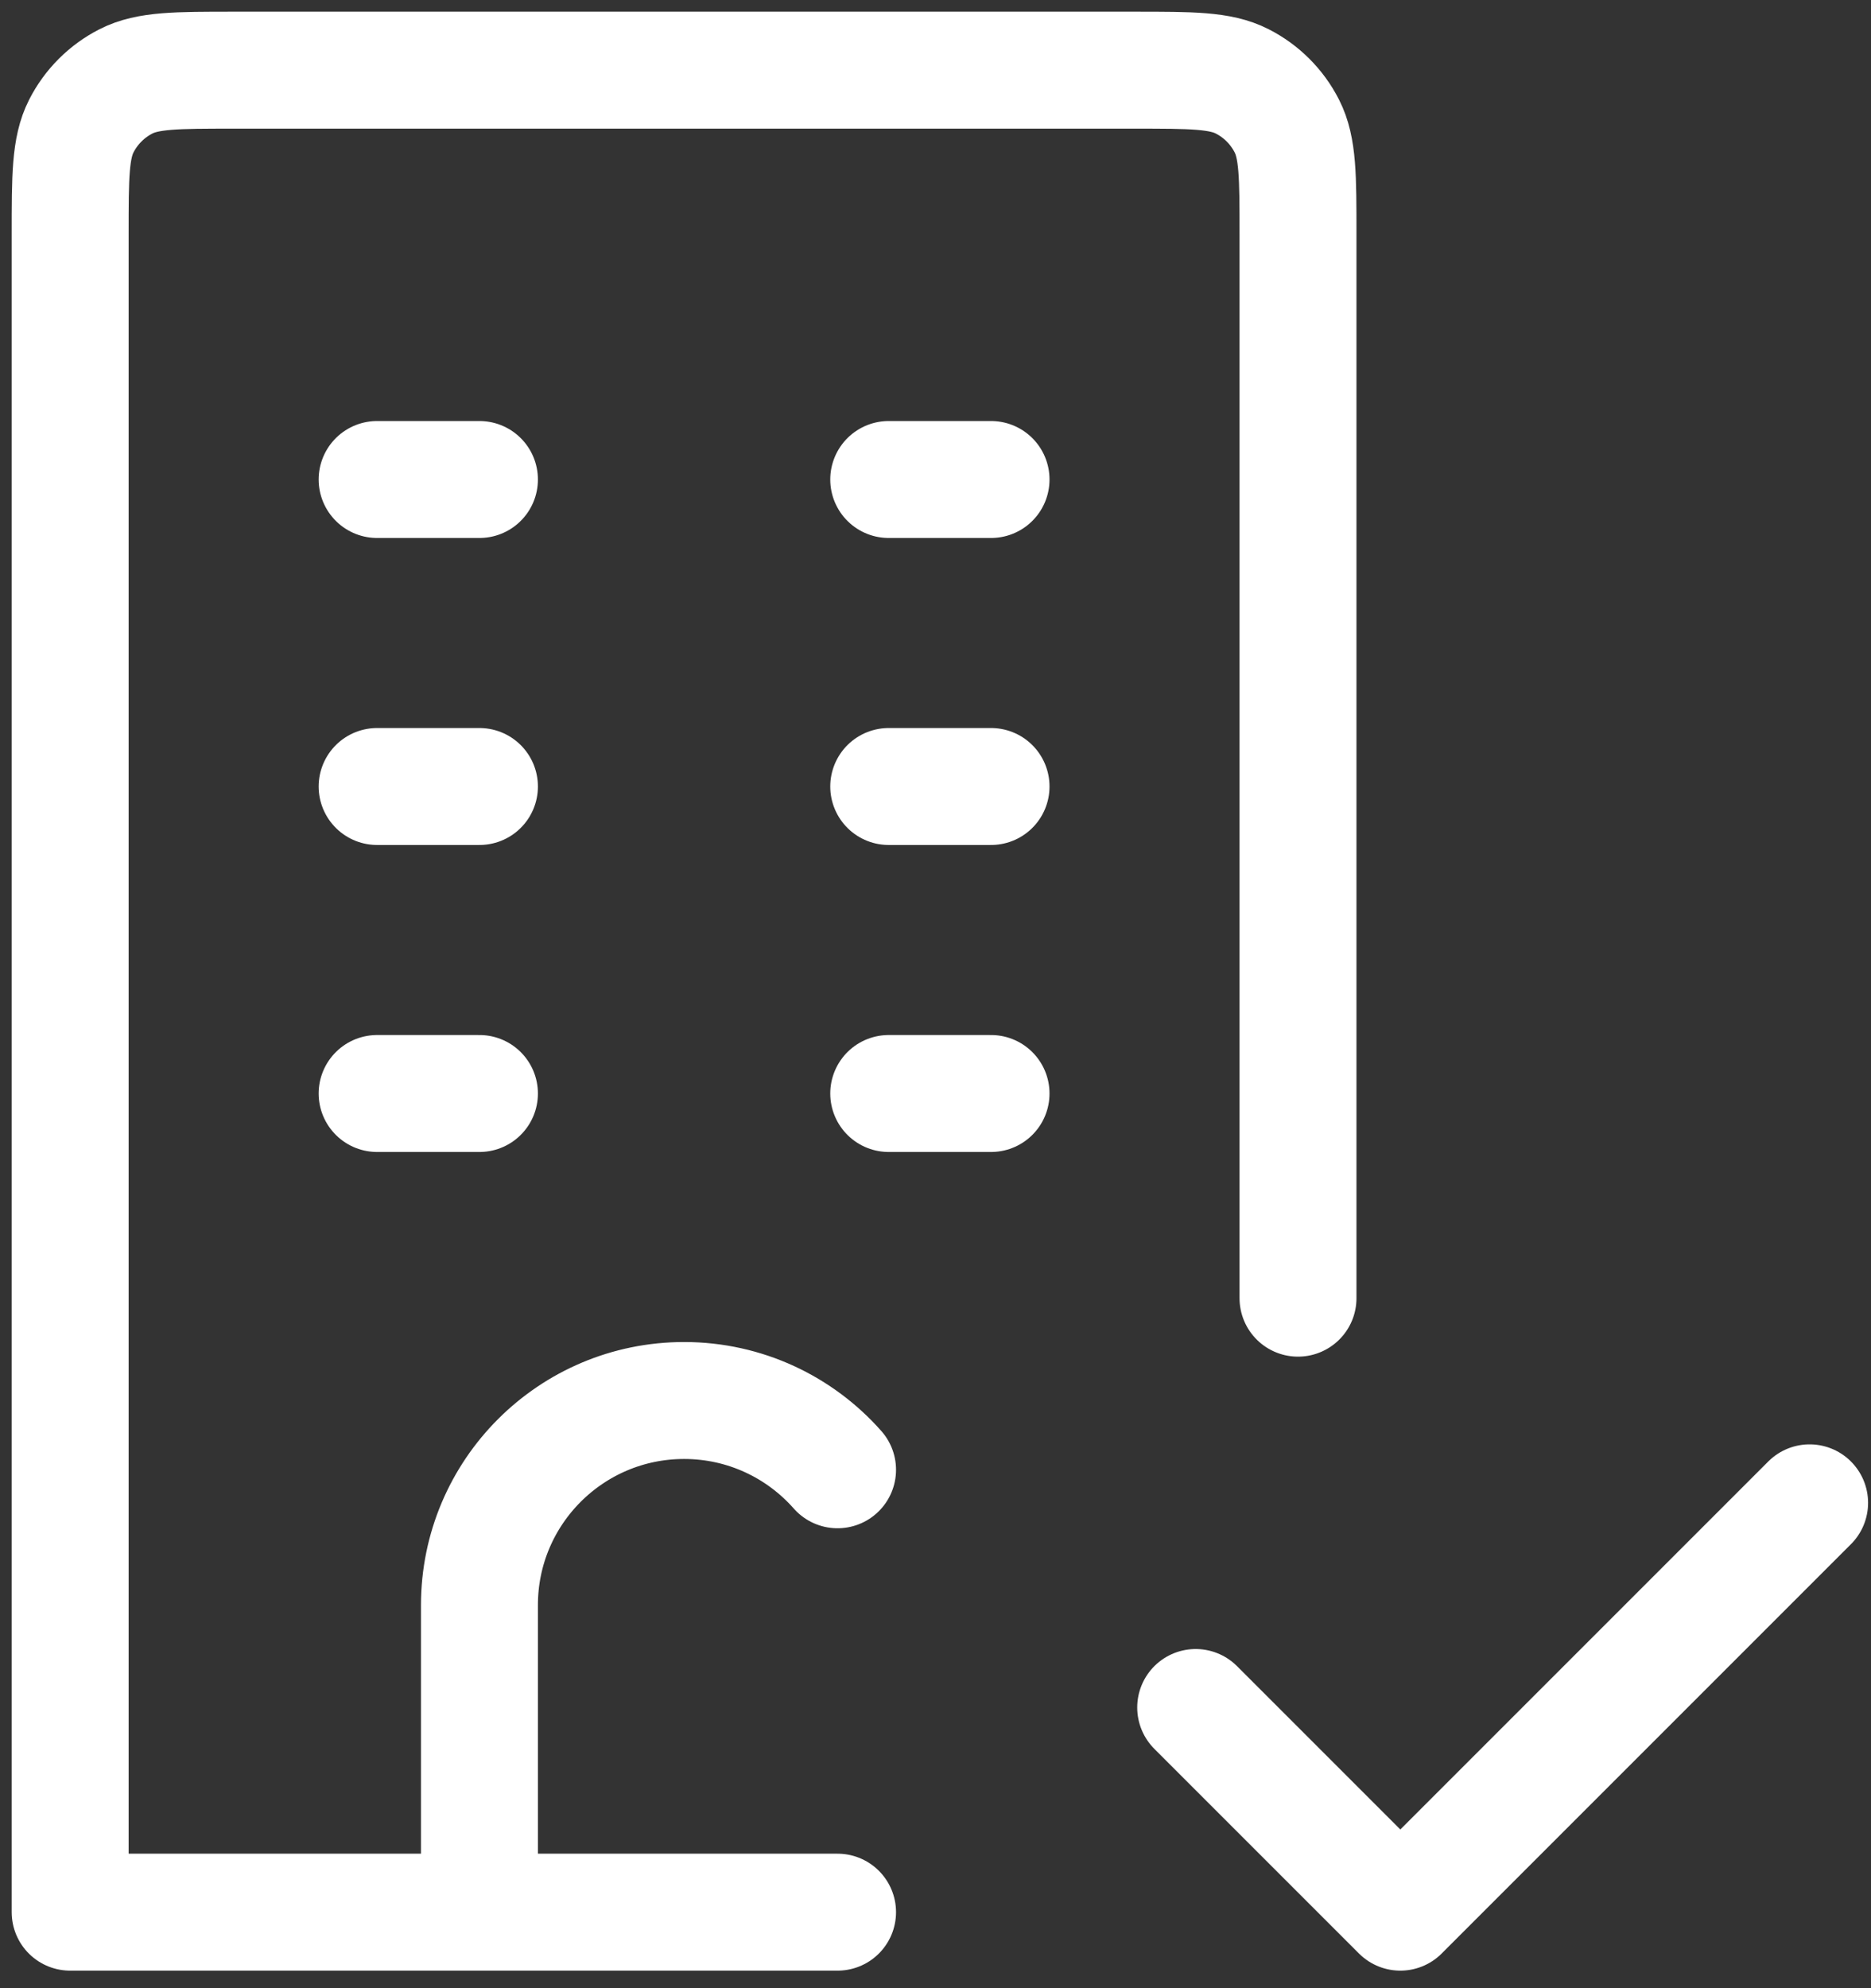 <svg width="80" height="85" viewBox="0 0 80 85" fill="none" xmlns="http://www.w3.org/2000/svg">
<rect x="0" y="0" width="80" height="85" fill="#333333" stroke="none"/>
<path d="M16.125 20.5H20.5M16.125 33.625H20.5M38 33.625H42.375M38 46.75H42.375M16.125 46.75H20.5M38 20.5H42.375M20.5 81.75V68.625C20.5 63.792 24.418 59.875 29.25 59.875C31.863 59.875 34.209 61.021 35.812 62.837M55.5 55.5V10C55.5 7.55 55.5 6.325 55.023 5.389C54.604 4.566 53.935 3.896 53.111 3.477C52.175 3 50.95 3 48.5 3H10C7.55 3 6.325 3 5.389 3.477C4.566 3.896 3.896 4.566 3.477 5.389C3 6.325 3 7.55 3 10V81.75H35.812M51.125 73L59.875 81.75L77.375 64.25" stroke="white" stroke-width="5" stroke-linecap="round" stroke-linejoin="round"/>
</svg>
